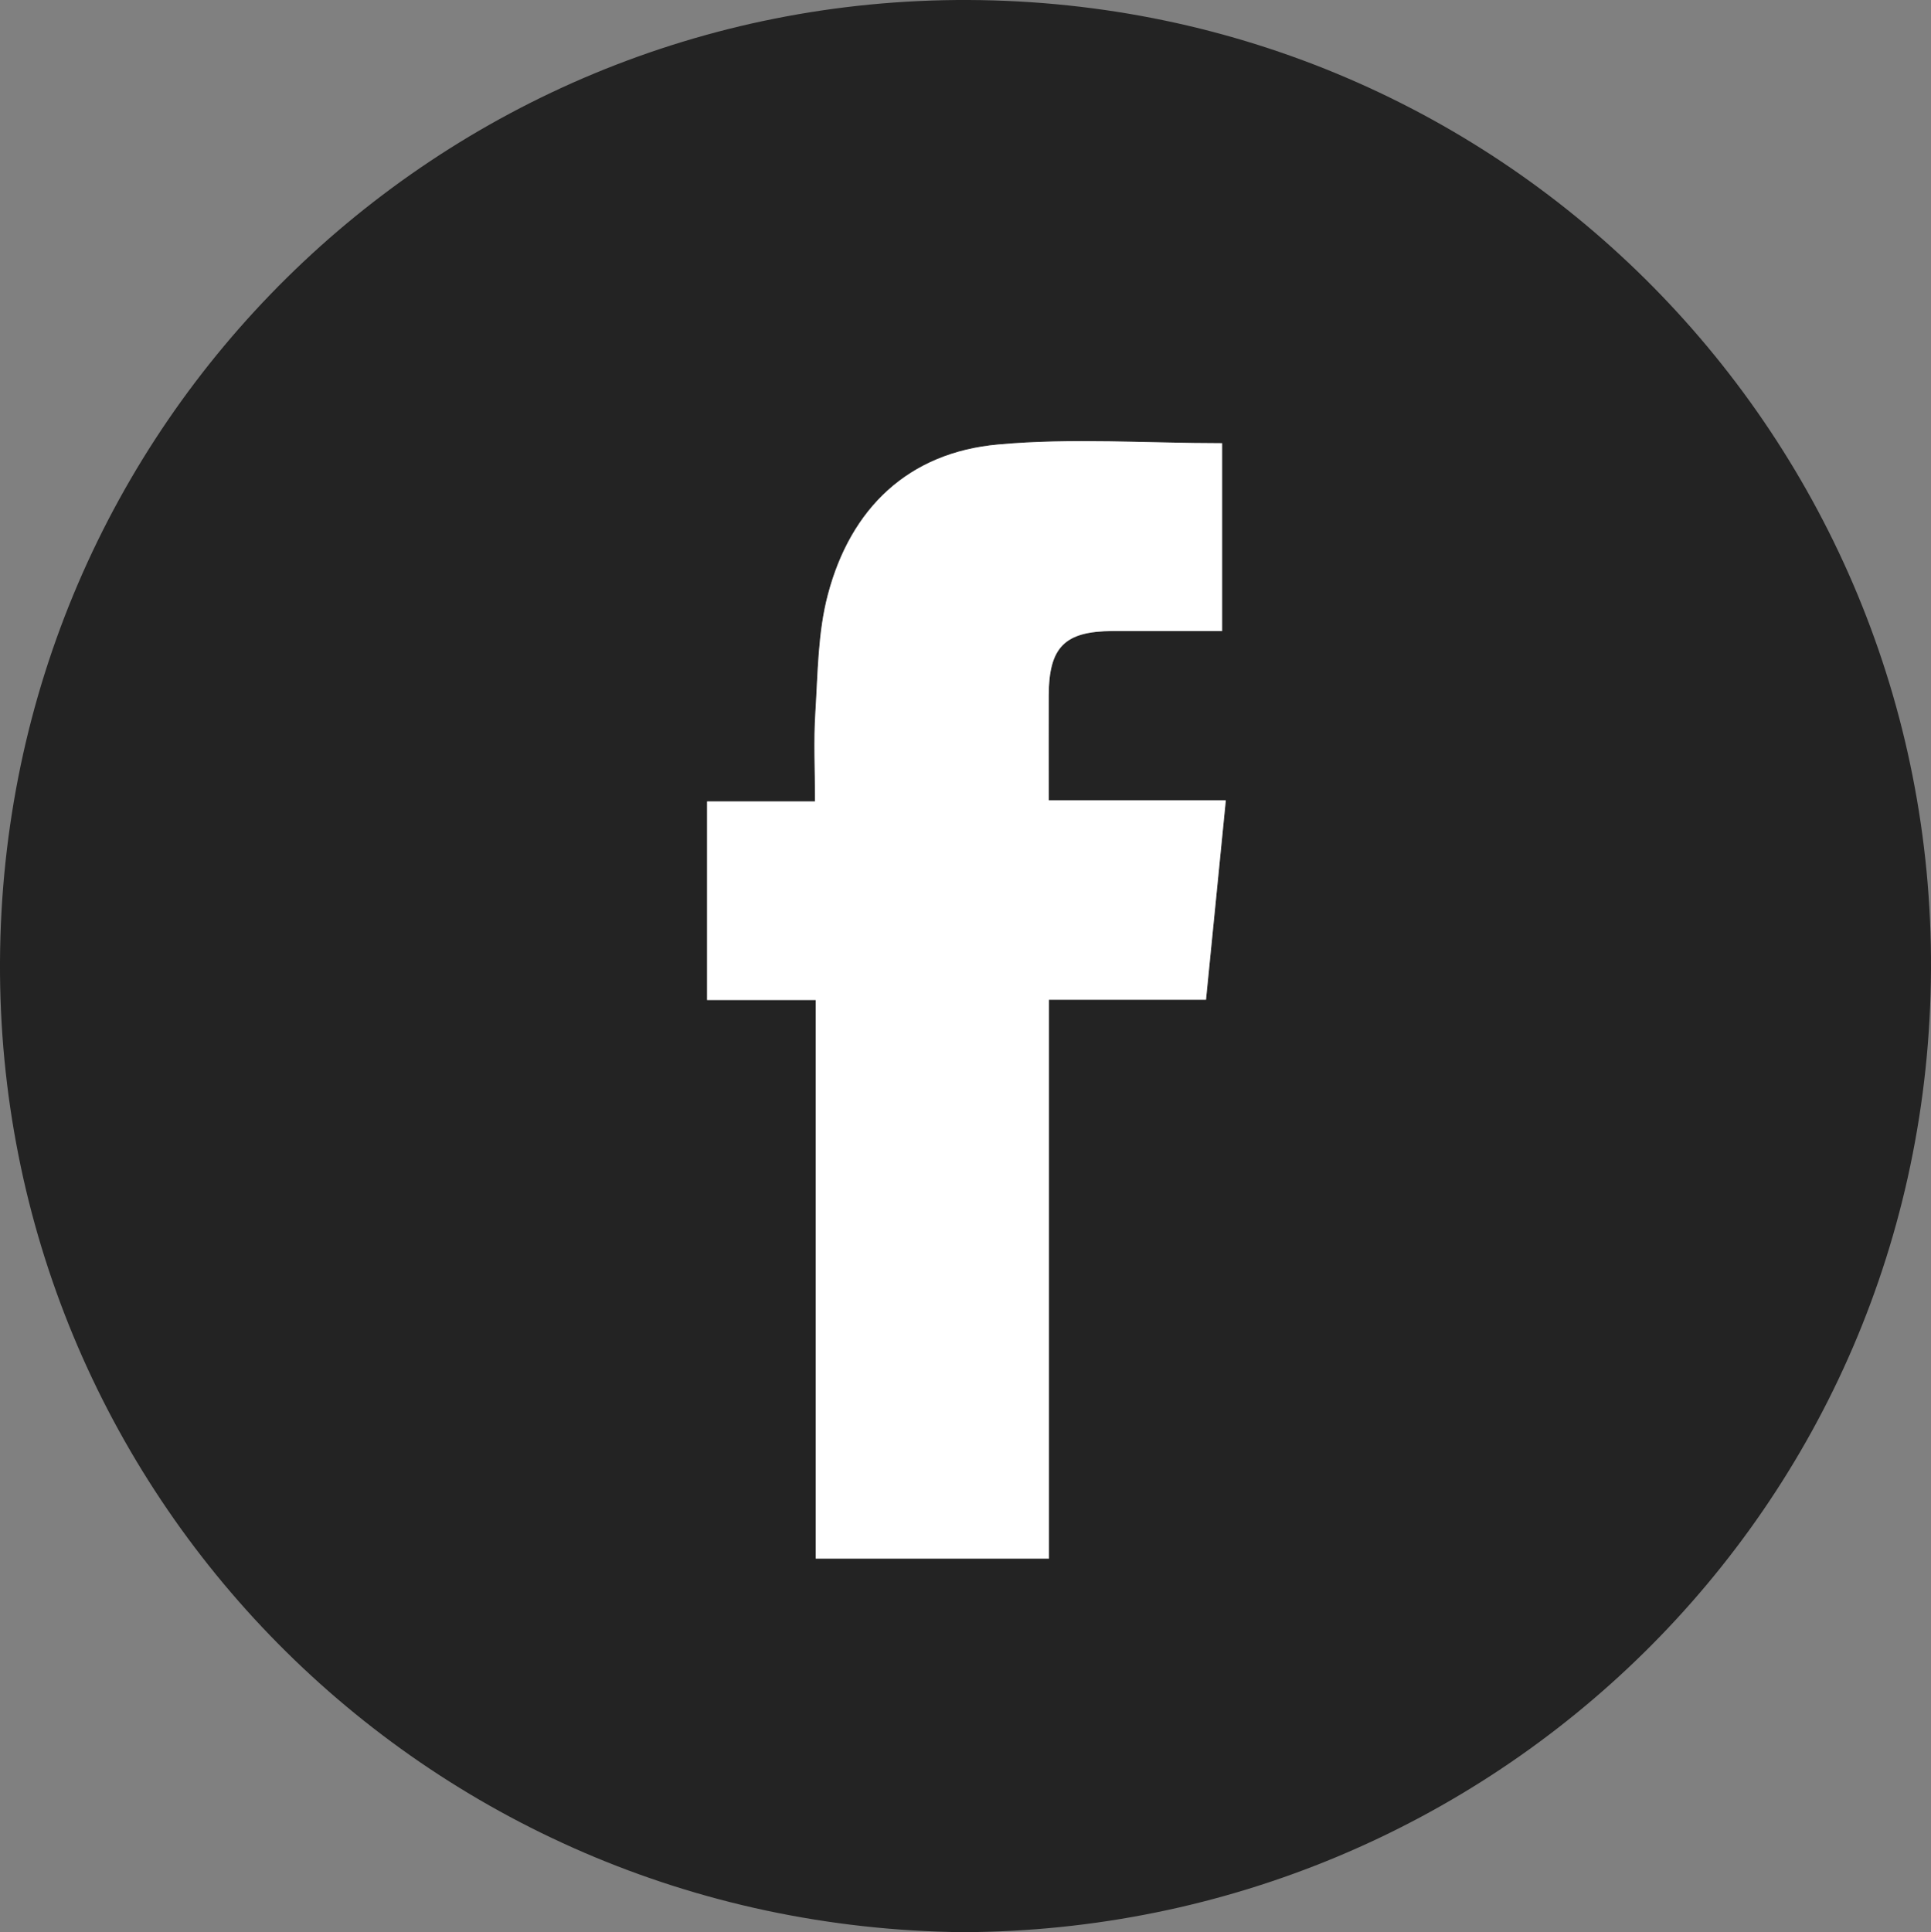 <?xml version="1.0" encoding="utf-8"?>
<!-- Generator: Adobe Illustrator 16.0.0, SVG Export Plug-In . SVG Version: 6.00 Build 0)  -->
<!DOCTYPE svg PUBLIC "-//W3C//DTD SVG 1.1//EN" "http://www.w3.org/Graphics/SVG/1.1/DTD/svg11.dtd">
<svg version="1.1" xmlns="http://www.w3.org/2000/svg" xmlns:xlink="http://www.w3.org/1999/xlink" x="0px" y="0px"
	 width="16.367px" height="16.375px" viewBox="0 0 16.367 16.375" enable-background="new 0 0 16.367 16.375" xml:space="preserve">
<rect x="0" y="0" width="16.367" height="16.375" fill="#808080" stroke="none"/>
<g id="Layer_2">
	<g>
		<path fill-rule="evenodd" clip-rule="evenodd" fill="#232323" d="M8.159,16.375C3.585,16.326-0.023,12.643,0,8.149
			C0.023,3.583,3.721-0.018,8.207,0c4.574,0.018,8.184,3.725,8.16,8.218C16.344,12.784,12.646,16.361,8.159,16.375z M6.914,8.475
			c0,1.593,0,3.162,0,4.734c0.668,0,1.311,0,1.977,0c0-1.58,0-3.148,0-4.736c0.453,0,0.883,0,1.331,0
			c0.057-0.565,0.11-1.113,0.168-1.691c-0.522,0-1.006,0-1.501,0c0-0.315-0.001-0.603,0-0.89c0.002-0.409,0.136-0.542,0.545-0.544
			c0.307-0.001,0.613,0,0.926,0c0-0.552,0-1.077,0-1.592c-0.641,0-1.273-0.045-1.897,0.011C7.699,3.835,7.211,4.307,7.018,5.039
			c-0.085,0.32-0.085,0.664-0.106,0.998c-0.016,0.244-0.003,0.49-0.003,0.755c-0.32,0-0.613,0-0.915,0c0,0.571,0,1.122,0,1.683
			C6.298,8.475,6.586,8.475,6.914,8.475z"/>
		<path fill-rule="evenodd" clip-rule="evenodd" fill="#FFFFFF" d="M6.914,8.475c-0.328,0-0.616,0-0.921,0c0-0.561,0-1.111,0-1.683
			c0.302,0,0.595,0,0.915,0c0-0.265-0.013-0.511,0.003-0.755c0.021-0.334,0.021-0.678,0.106-0.998
			c0.193-0.732,0.682-1.204,1.444-1.272c0.624-0.057,1.257-0.011,1.897-0.011c0,0.515,0,1.04,0,1.592c-0.313,0-0.619,0-0.926,0
			C9.024,5.349,8.891,5.483,8.889,5.892c-0.001,0.288,0,0.575,0,0.89c0.495,0,0.979,0,1.501,0c-0.058,0.578-0.111,1.126-0.168,1.691
			c-0.448,0-0.878,0-1.331,0c0,1.588,0,3.157,0,4.736c-0.666,0-1.309,0-1.977,0C6.914,11.636,6.914,10.067,6.914,8.475z"/>
	</g>
</g>
<g id="Layer_1">
</g>
</svg>

